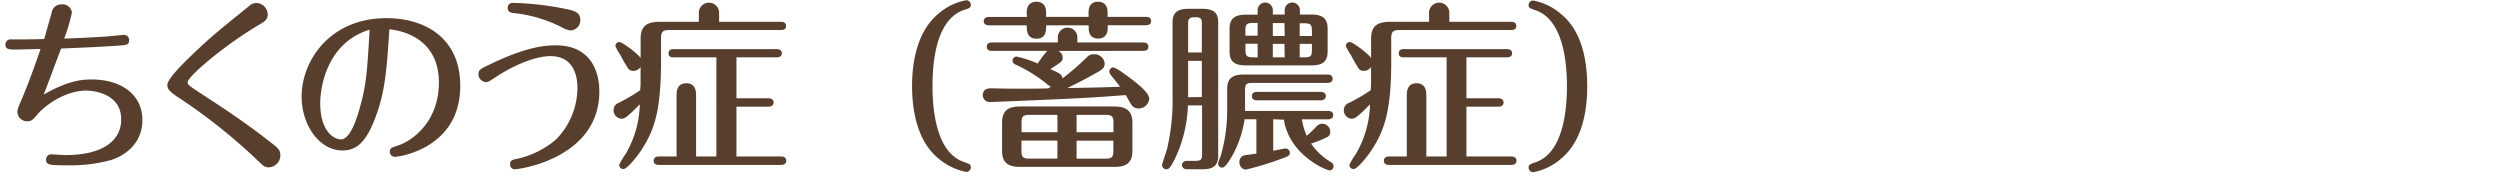 <svg xmlns="http://www.w3.org/2000/svg" viewBox="0 0 493 36"><defs><style>.cls-1{fill:#583e2c;}.cls-2{fill:none;}</style></defs><title>title06</title><g id="レイヤー_2" data-name="レイヤー 2"><g id="レイヤー_1-2" data-name="レイヤー 1"><path class="cls-1" d="M18,15.67c6.19,0,10.08,3.2,10.08,8,0,5.15-4.21,7.31-6.3,7.92a30.36,30.36,0,0,1-8.85,1c-3.21,0-3.85-.07-3.85-1.15a1,1,0,0,1,1-1c.43,0,2.41.14,2.81.14,7.78,0,11-3.13,11-6.95C24,19,19.41,17.87,17,17.87c-4.11,0-8,2.84-9.54,4.6-1,1.19-1.22,1.44-2.09,1.44a1.89,1.89,0,0,1-1.94-1.83c0-.43.07-.69,1-2.85C5.66,16.32,6.92,12.79,8,9.66c-3.49.07-3.7.11-4.93.11s-2,0-2-1a1,1,0,0,1,1.12-1c3.52,0,3.92,0,6.51-.07.25-.79,1.26-4.42,1.48-5.14a1.91,1.91,0,0,1,2-1.7,1.84,1.84,0,0,1,2,1.62,36.16,36.16,0,0,1-1.52,5.12c3.89-.11,6.56-.29,7.56-.36.69,0,3.89-.36,4.25-.36a1,1,0,0,1,1,1c0,1-.54,1-2.12,1.12-4.57.29-5.26.32-11.3.57C10.34,14.05,9.66,16,8.61,18.66,13.54,15.78,16.49,15.67,18,15.67Z"/><path class="cls-1" d="M51.05,4.91C44.11,9,37,15.13,37,16.21c0,.54.36.76,3.89,3.06,6.69,4.35,9.54,6.51,12.88,9.11.87.68,1.52,1.18,1.52,2.19A2.38,2.38,0,0,1,53,33c-.79,0-1.15-.36-1.9-1.08a111.64,111.64,0,0,0-16.38-13C33.45,18,33,17.58,33,16.75c0-1.4,4.36-5.47,6.56-7.52,2.37-2.2,3.31-3,9.61-8.07a2,2,0,0,1,1.4-.57,2.31,2.31,0,0,1,2.23,2.27C52.78,3.9,52.1,4.3,51.05,4.91Z"/><path class="cls-1" d="M74.06,23.08c-1.91,5.19-3.93,6.59-6.52,6.59-4.57,0-8.06-5-8.06-10.62,0-7.09,5.58-15.47,16.74-15.47,7.38,0,14.54,3.74,14.54,13.35,0,12.45-12.24,14-12.89,14a1,1,0,0,1-1-1c0-.72.36-.82,1.58-1.22,2.88-.94,8.1-4.72,8.1-12.42,0-8.67-7.16-10.26-9.76-10.51C76.25,13.69,76,17.9,74.06,23.08ZM63.15,20.39c0,5.18,2.45,7.09,4.1,7.09s2.92-3.42,3.64-6c1.4-4.9,1.51-7.35,2-15.63C64.55,8.4,63.15,17,63.15,20.39Z"/><path class="cls-1" d="M96.49,12.75c7-3.38,10.65-3.81,13.1-3.81,7.52,0,8.6,6.05,8.6,9.07,0,13.1-15.55,15.37-16.73,15.37a.91.91,0,0,1-.87-1c0-.79.51-.9,1.48-1.08a17.73,17.73,0,0,0,7.56-3.78,14.57,14.57,0,0,0,4.24-10.19c0-2.37-.75-6.26-5.32-6.26-2.49,0-6.48,1.33-10.59,4-1.51,1-1.69,1.12-2.12,1.12a1.56,1.56,0,0,1-1.48-1.48C94.36,13.76,94.65,13.65,96.49,12.75Zm16-6.73a6.21,6.21,0,0,1-2-.79,26.94,26.94,0,0,0-9.29-2.66c-.36-.07-1.08-.15-1.08-1,0-1,.86-1,1.19-1a59.08,59.08,0,0,1,9.86,1.11c2.16.44,3.27.69,3.27,2.34A2,2,0,0,1,112.47,6Z"/><path class="cls-1" d="M137.81,4.3V2.53a2,2,0,1,1,4,0V4.3h12.2c.32,0,1,.07,1,.82s-.65.8-1,.8H132c-1.36,0-1.65.39-1.65,1.69v4.6c0,10-1.48,13.57-3.67,17.07-1,1.58-3,4.06-3.78,4.06a.83.83,0,0,1-.8-.82,13.2,13.2,0,0,1,1.26-2.13,20.25,20.25,0,0,0,2.81-9.82c-2.55,2.59-3,2.84-3.6,2.84A1.64,1.64,0,0,1,121,21.72a1.5,1.5,0,0,1,1-1.44,34.44,34.44,0,0,0,4.25-2.49c0-.28.07-.9.07-1.18V13.22a1.72,1.72,0,0,1-1.48.76,1.3,1.3,0,0,1-.93-.4,31,31,0,0,1-1.55-2.7,10.55,10.55,0,0,1-1-1.76.76.76,0,0,1,.79-.83c.58,0,3.49,2.2,4.18,3.13V7.68c0-2.48,1.11-3.38,3.81-3.38Zm16.24,26.56c.36,0,1,.11,1,.83s-.69.83-1,.83H129.9c-.36,0-1-.11-1-.83s.68-.83,1-.83h3.52v-12c0-.68,0-2.44,1.91-2.44s1.94,1.72,1.94,2.44v12h4V11.31h-8.43c-.32,0-1,0-1-.79s.64-.83,1-.83h20.34c.32,0,1,.08,1,.83s-.76.79-1,.79h-7.95v8.07h6.33c.36,0,1,.14,1,.83s-.65.82-1,.82h-6.33v9.83Z"/><path class="cls-1" d="M185,2.75a11.54,11.54,0,0,1,5.55-2.7.89.89,0,0,1,.9.9c0,.61-.4.72-1.33,1-5.58,1.87-6.23,10.44-6.23,15,0,4.39.61,13.14,6.23,15,.93.33,1.33.43,1.33,1.05a.91.91,0,0,1-.9.9,12,12,0,0,1-5.55-2.7c-4.1-3.42-5.14-9.33-5.14-14.26S180.94,6.17,185,2.75Z"/><path class="cls-1" d="M208.7,10.05a1.47,1.47,0,0,1,.86,1.34c0,.68-.21.82-2.44,2.23,1.83.83,2.26,1,2.41,1.83a50.29,50.29,0,0,0,4.82-4.17,1.69,1.69,0,0,1,1.4-.58,2,2,0,0,1,2.09,1.84c0,.79-.5,1.19-1.33,1.65-2.48,1.44-4.54,2.42-6,3.17,6.52-.11,7.24-.14,10.37-.25-.36-.5-1.19-1.51-1.91-2.41a1.14,1.14,0,0,1-.21-.58.81.81,0,0,1,.79-.83,7.31,7.31,0,0,1,2,1.16c2,1.4,5.08,3.7,5.08,5a2.09,2.09,0,0,1-2.13,1.94,1.62,1.62,0,0,1-1.33-.64c-.21-.29-1-1.73-1.18-2-2.88.22-5.22.4-9.11.61-1.73.11-16.88.76-17.71.76a1.37,1.37,0,0,1-1.37-1.37c0-.72.43-1.33,1.55-1.33.65,0,3.74.07,4.43.07h.68c.9,0,5.25,0,6.26-.07.15-.07.44-.29.51-.33a2.35,2.35,0,0,1-.61-.39,29.5,29.5,0,0,0-6.41-4,.8.8,0,0,1-.54-.76.82.82,0,0,1,.79-.79,23.45,23.45,0,0,1,4.18,1.37,23.45,23.45,0,0,1,1.87-2.49H195.6c-.33,0-1-.07-1-.82s.65-.83,1-.83h13v-1a1.93,1.93,0,0,1,3.86,0v1h13c.33,0,1,.07,1,.83s-.68.82-1,.82Zm-6.23-7.59c0-1.94,1.37-2.12,1.91-2.12.86,0,1.91.39,1.91,2.12v.86h8.38v-.9c0-1.87,1.23-2.08,1.84-2.08,1.37,0,1.91.9,1.91,2.08v.9H226c.32,0,1,.08,1,.83s-.72.83-1,.83h-7.56v.58c0,1.83-1.26,2.05-1.87,2.05-1.37,0-1.88-.9-1.88-2.05V5h-8.38c0,1,0,2.63-1.91,2.63S202.47,6,202.47,5H195c-.36,0-1-.11-1-.83s.68-.83,1-.83h7.52Zm20.84,27.25c0,2.48-1.29,3.2-3.56,3.2H201.18c-2.52,0-3.57-.93-3.57-3.17V24.2c0-2.48,1.3-3.2,3.57-3.2h18.57c2.52,0,3.56,1,3.56,3.2Zm-14.79-7.06H203c-1.34,0-1.55.4-1.55,1.55v1.87h7.09Zm0,5.08h-7.09v2c0,1.12.21,1.55,1.55,1.55h5.54Zm3.78-1.66h7.27V24.2c0-1.15-.22-1.55-1.55-1.55H212.3Zm0,5.22H218c1.33,0,1.55-.39,1.55-1.55v-2H212.3Z"/><path class="cls-1" d="M234.26,20.78a26.61,26.61,0,0,1-2.66,10.73c-.87,1.65-1.12,1.87-1.62,1.87a.85.85,0,0,1-.83-.83c0-.18.86-2.7,1-3.2a42,42,0,0,0,1.08-10.3V4.37c0-2.13,1.33-2.63,3.1-2.63h2.77c1.94,0,3.13.58,3.13,2.63V30.75c0,2.13-1.3,2.63-3.13,2.63h-3c-.32,0-1-.11-1-.83s.69-.83,1-.83h1.58c1.19,0,1.37-.28,1.37-1.36V20.78ZM237,10.34V4.51c0-.83-.29-1.11-1.15-1.11s-1.55,0-1.55,1.11v5.83Zm0,8.79V12h-2.7v7.17Zm14.08,4.39v6.22c.25-.07,2.23-.46,2.41-.46a.83.83,0,0,1,.86.82c0,.62-.21.69-2.3,1.44a55.29,55.29,0,0,1-6.41,1.91,1.42,1.42,0,0,1-1.22-1.55,1.26,1.26,0,0,1,1.08-1.29c.36-.07,1.94-.25,2.26-.33V23.52h-2.33a20.88,20.88,0,0,1-2.24,6.84c-.43.79-1.51,2.7-2.16,2.7a.81.81,0,0,1-.82-.83,9.79,9.79,0,0,1,.5-1.44A32.47,32.47,0,0,0,242,22.15V17.54c0-1.94.86-2.84,3.27-2.84H261.8c.36,0,1,.11,1,.83s-.68.82-1,.82H247c-1.3,0-1.48.33-1.48,1.52v4h16.38c.36,0,1,.11,1,.83s-.69.83-1,.83h-5.15a11.31,11.31,0,0,0,.94,3.24c.5-.4,1.19-1.05,2-1.91a1.52,1.52,0,0,1,1.05-.47A1.64,1.64,0,0,1,262.34,26a1.15,1.15,0,0,1-.8,1.12,19.42,19.42,0,0,1-3,1.19,12.58,12.58,0,0,0,4,3.71.89.89,0,0,1,.43.79.79.79,0,0,1-.79.79c-.61,0-7.92-3-9-10ZM248,2a1.48,1.48,0,1,1,3,0v.86h2.34V2a1.5,1.5,0,1,1,3,0v.86h2.23c2.48,0,3.24,1,3.24,2.85v4.35c0,2-.86,2.84-3.24,2.84H245.71c-2.56,0-3.24-1-3.24-2.84V5.74c0-2.09,1-2.85,3.24-2.85H248Zm0,2.52h-.9c-1.26,0-1.51.29-1.51,1.51v1H248Zm0,4.1H245.6V9.8c0,1.23.25,1.51,1.51,1.51h.9Zm12.45,9.5c.33,0,1,.11,1,.83s-.72.83-1,.83H247.87c-.36,0-1-.11-1-.83s.68-.83,1-.83ZM253.3,4.55H251V7.1h2.34Zm0,4.1H251v2.66h2.34Zm3-1.55h2.41v-1c0-1.19-.21-1.51-1.47-1.51h-.94Zm0,4.21h.94c1.26,0,1.47-.28,1.47-1.51V8.65h-2.41Z"/><path class="cls-1" d="M281.81,4.3V2.53a2,2,0,1,1,4,0V4.3h12.2c.32,0,1,.07,1,.82s-.65.8-1,.8H276c-1.36,0-1.65.39-1.65,1.69v4.6c0,10-1.48,13.57-3.67,17.07-1,1.58-3,4.06-3.78,4.06a.83.83,0,0,1-.8-.82,13.2,13.2,0,0,1,1.26-2.13,20.25,20.25,0,0,0,2.81-9.82c-2.55,2.59-3,2.84-3.6,2.84A1.64,1.64,0,0,1,265,21.72a1.5,1.5,0,0,1,1.05-1.44,34.44,34.44,0,0,0,4.25-2.49c0-.28.07-.9.07-1.18V13.22a1.72,1.72,0,0,1-1.48.76,1.3,1.3,0,0,1-.93-.4,31,31,0,0,1-1.55-2.7,10.55,10.55,0,0,1-1-1.76.76.76,0,0,1,.79-.83c.58,0,3.49,2.2,4.18,3.13V7.68c0-2.48,1.11-3.38,3.81-3.38Zm16.24,26.56c.36,0,1,.11,1,.83s-.69.83-1,.83H273.9c-.36,0-1-.11-1-.83s.68-.83,1-.83h3.52v-12c0-.68,0-2.44,1.91-2.44s1.94,1.72,1.94,2.44v12h4V11.31h-8.43c-.32,0-1,0-1-.79s.64-.83,1-.83h20.34c.32,0,1,.08,1,.83s-.76.79-1,.79h-8v8.07h6.33c.36,0,1,.14,1,.83s-.65.82-1,.82h-6.33v9.83Z"/><path class="cls-1" d="M307.88,31.26a11.64,11.64,0,0,1-5.54,2.7.9.9,0,0,1-.9-.9c0-.62.39-.72,1.33-1.05,5.54-1.83,6.23-10.44,6.23-15,0-4.35-.62-13.14-6.23-15-.94-.32-1.33-.43-1.33-1a.88.88,0,0,1,.9-.9,11.48,11.48,0,0,1,5.54,2.7C312,6.17,313,12.07,313,17S312,27.84,307.88,31.26Z"/><rect class="cls-2" width="493" height="36"/></g></g></svg>